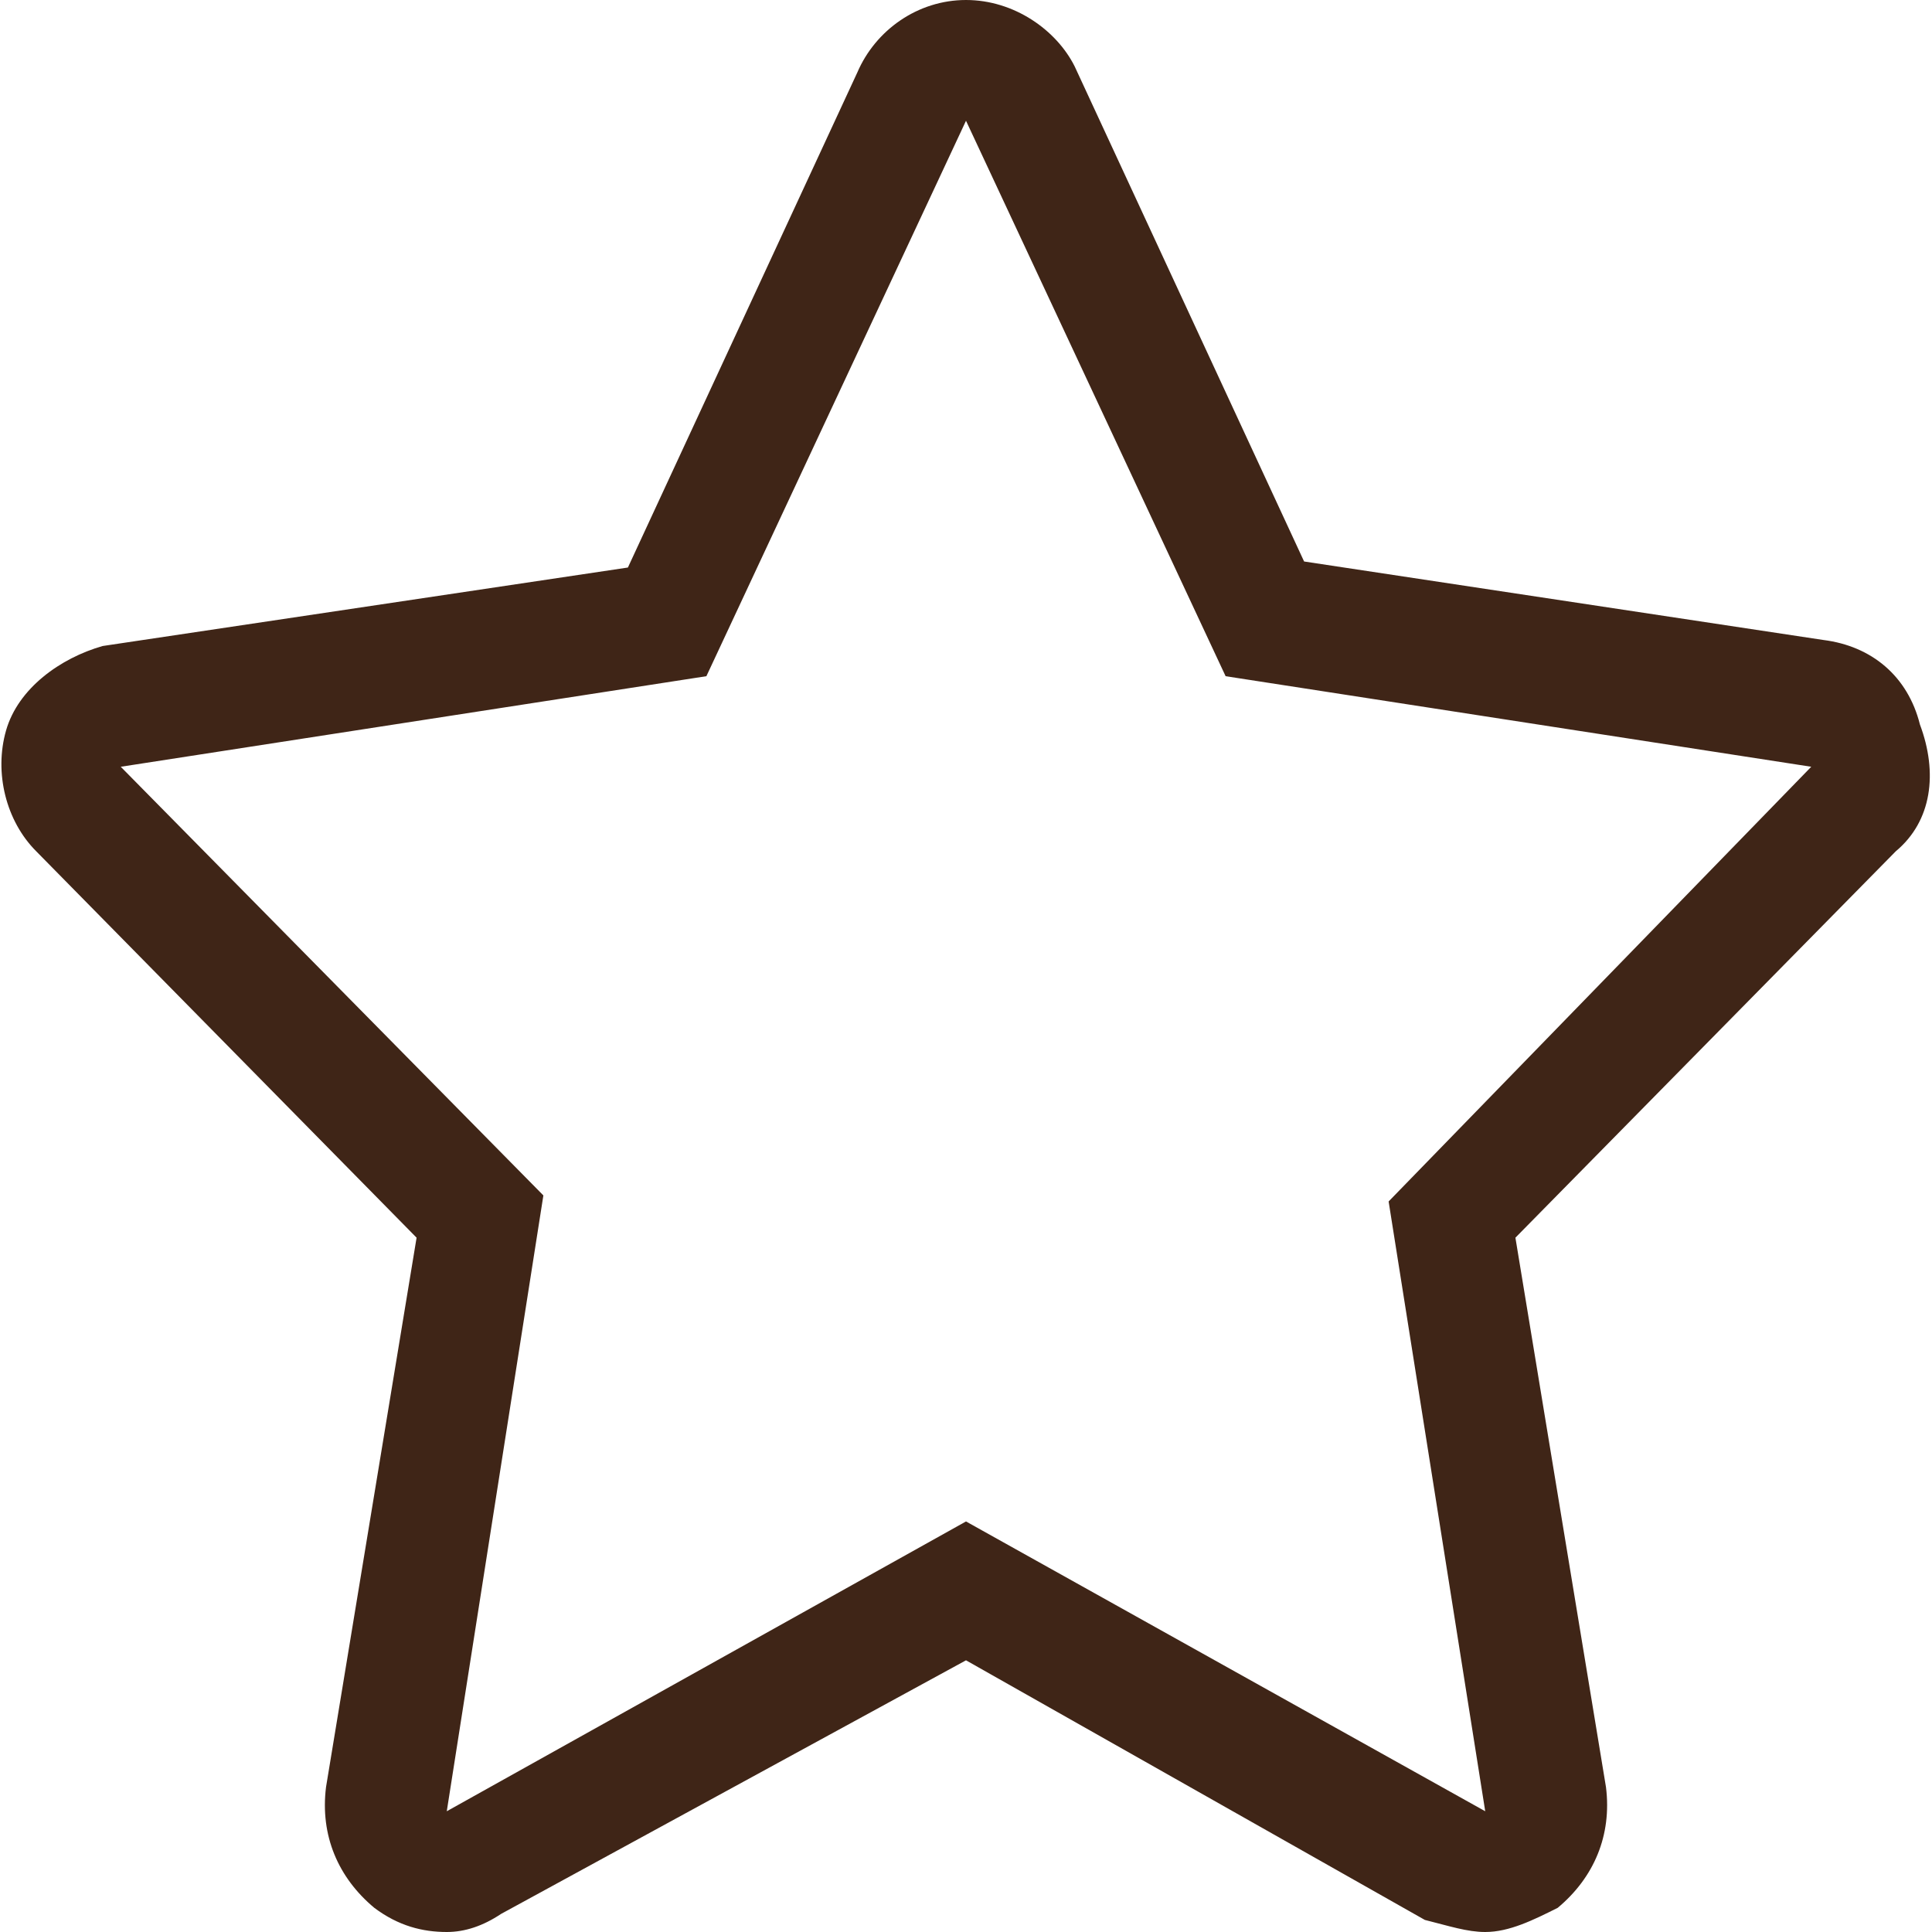 <svg version="1.1"
	 xmlns="http://www.w3.org/2000/svg" xmlns:xlink="http://www.w3.org/1999/xlink" xmlns:a="http://ns.adobe.com/AdobeSVGViewerExtensions/3.0/"
	 x="0px" y="0px" width="32px" height="32px" viewBox="0 0 32 32" enable-background="new 0 0 32 32" xml:space="preserve">
<path id="XMLID_17_" fill="#3F2517" d="M31.4,14.1l-6.3,6.4l1.5,9.1c0.1,0.8-0.2,1.5-0.8,2c-0.4,0.2-0.8,0.4-1.2,0.4c-0.3,0-0.6-0.1-1-0.2L16,27.5l-7.7,4.2C8,31.9,7.7,32,7.4,32c-0.4,0-0.8-0.1-1.2-0.4c-0.6-0.5-0.9-1.2-0.8-2l1.5-9.1l-6.3-6.4c-0.5-0.5-0.7-1.3-0.5-2c0.2-0.7,0.9-1.2,1.6-1.4l8.7-1.3l3.8-8.2C14.5,0.5,15.2,0,16,0s1.5,0.5,1.8,1.1l3.8,8.2l8.6,1.3c0.8,0.1,1.4,0.6,1.6,1.4C32.1,12.8,32,13.6,31.4,14.1z M30,12.7l-9.7-1.5L16,2l-4.3,9.2L2,12.7l7,7.1L7.4,30l8.6-4.8l8.6,4.8L23,19.9L30,12.7z"/>
</svg>